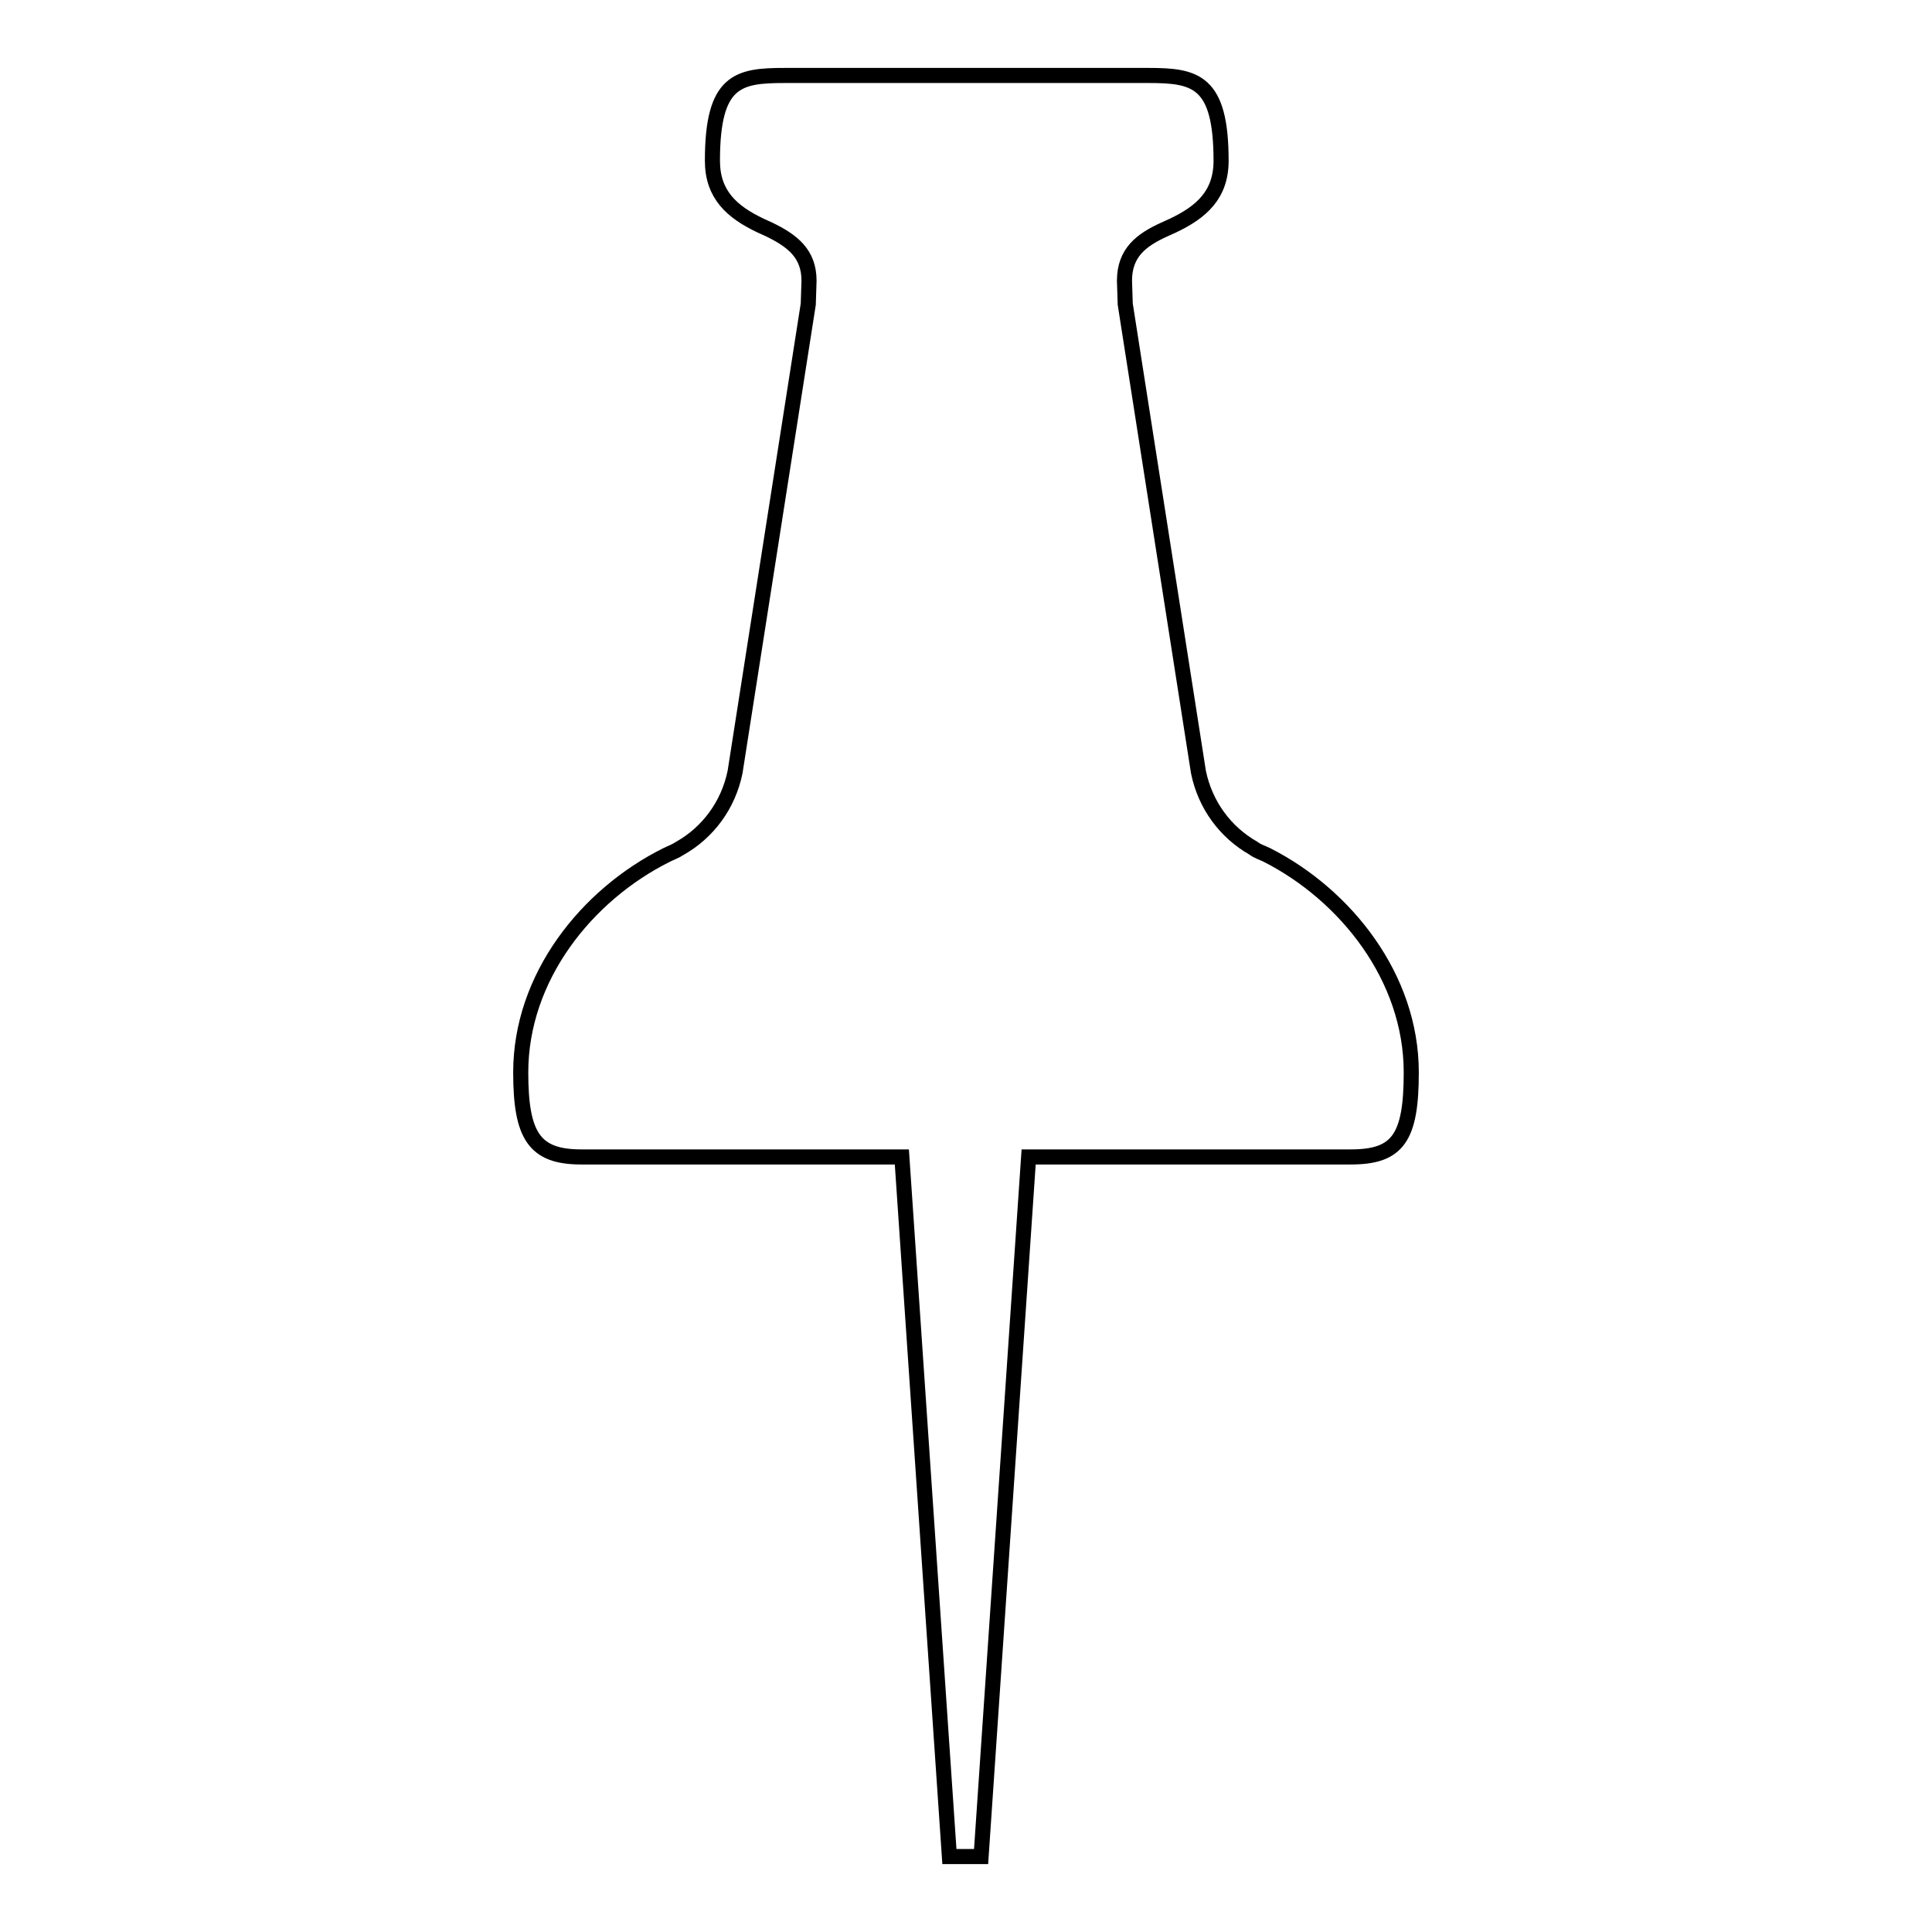 <?xml version="1.0" encoding="utf-8"?>
<!-- Svg Vector Icons : http://www.onlinewebfonts.com/icon -->
<!DOCTYPE svg PUBLIC "-//W3C//DTD SVG 1.1//EN" "http://www.w3.org/Graphics/SVG/1.1/DTD/svg11.dtd">
<svg version="1.1" xmlns="http://www.w3.org/2000/svg" xmlns:xlink="http://www.w3.org/1999/xlink" x="0px" y="0px" viewBox="0 0 256 256" enable-background="new 0 0 256 256" xml:space="preserve">
<g> <path stroke-width="2" fill-opacity="0" stroke="#000000"  d="M167.9,113.3L167.9,113.3c-0.6-0.3-1.3-0.5-1.8-0.9c-3.7-2.1-6.4-5.7-7.3-10.1l-9.7-62l-0.1-3.1 c0-3.7,2.2-5.4,5.3-6.8l0,0c0.4-0.2,0.7-0.3,1.1-0.5c3.8-1.8,6.4-4.1,6.4-8.6c0-10.6-3.4-11.3-9.6-11.3H104 c-6.2,0-9.6,0.6-9.6,11.3c0,4.5,2.6,6.8,6.4,8.6c0.4,0.2,0.7,0.3,1.1,0.5l0,0c3.1,1.5,5.3,3.2,5.3,6.8l-0.1,3.1l-9.7,62 c-0.9,4.4-3.6,8-7.3,10.1c-0.6,0.4-1.2,0.6-1.8,0.9l0,0C77.7,118.6,69,129.5,69,142.1c0,8.4,1.8,11.2,8,11.2h42.5l6.3,92.7h4.2 l6.3-92.7H179c6.2,0,8-2.5,8-11.2C187,129.5,178.3,118.6,167.9,113.3z"/></g>
</svg>